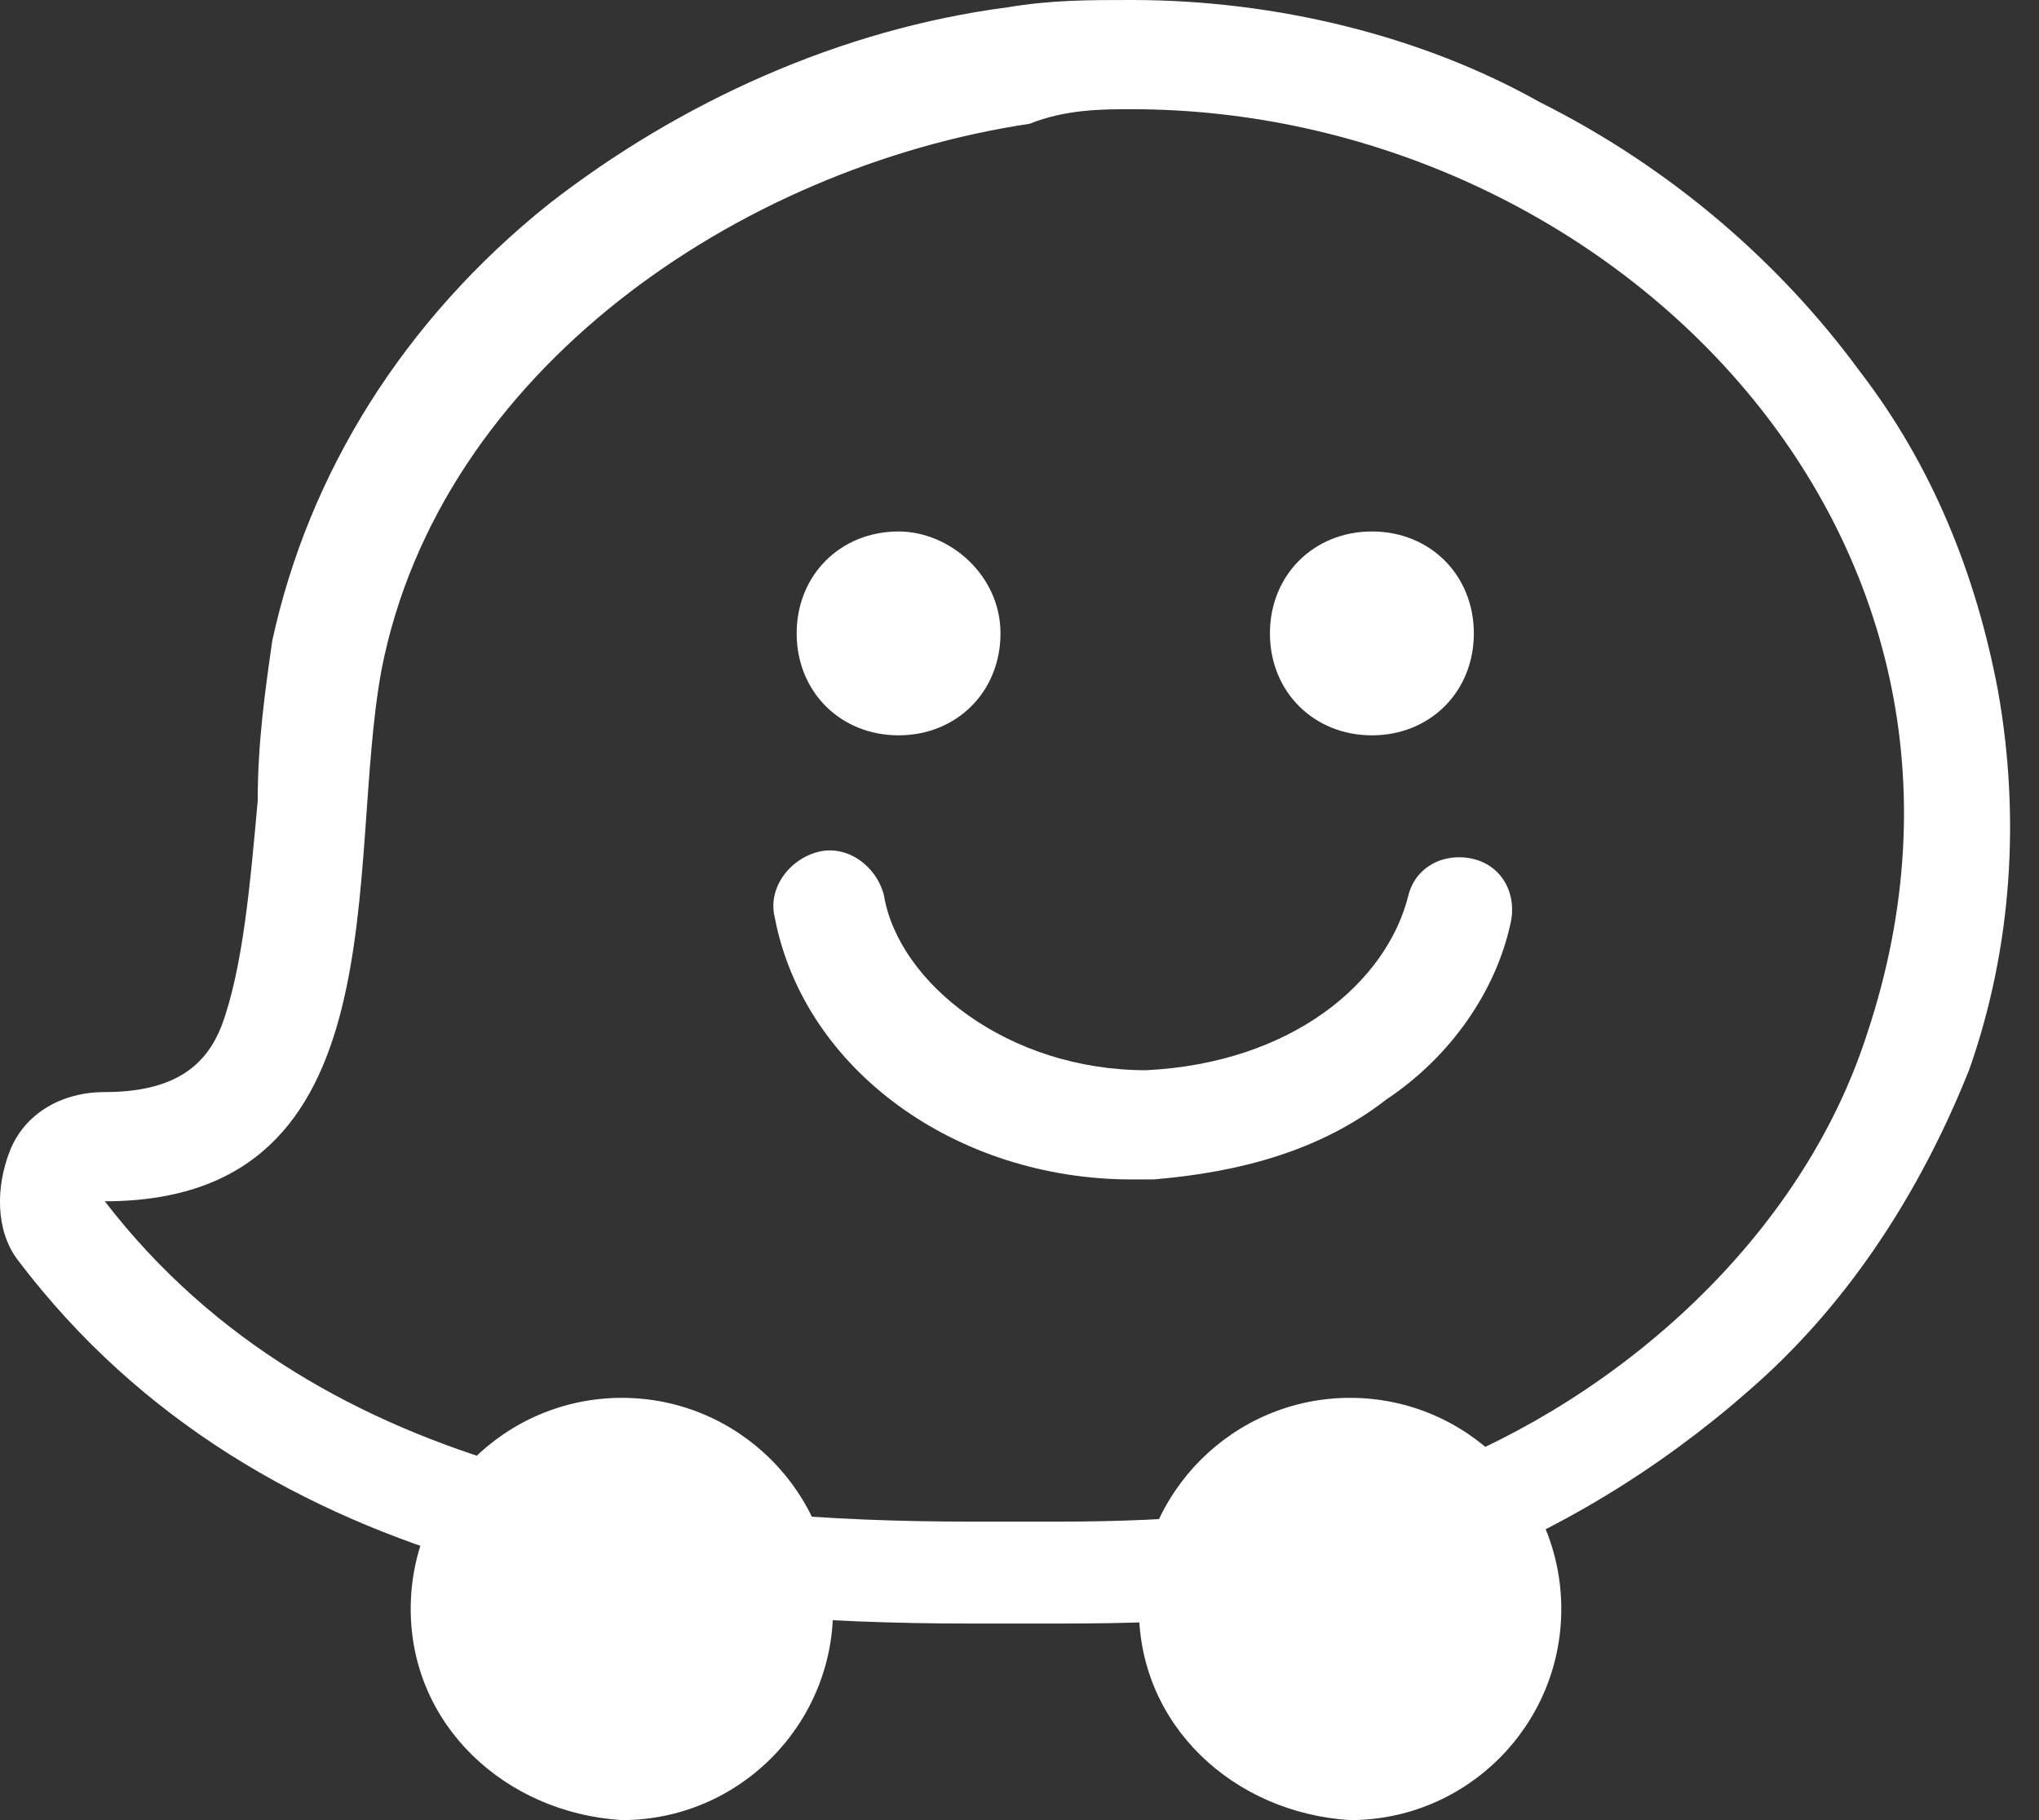 <svg width="28" height="25" viewBox="0 0 28 25" fill="none" xmlns="http://www.w3.org/2000/svg">
<rect x="0" y="0" width="28" height="25" fill="#333333" stroke="none"/>
<path d="M15.539 1.5C22.039 1.5 27.939 7.3 25.639 14.2C24.739 17 22.239 19.2 19.639 20.2C17.939 20.8 16.039 20.9 14.539 20.9C14.239 20.9 14.039 20.9 13.839 20.9C13.739 20.9 13.639 20.9 13.639 20.9C13.539 20.9 13.439 20.9 13.339 20.9C9.539 20.9 4.439 20.4 1.439 16.5C5.539 16.5 4.739 11.9 5.239 9.2C6.039 5.1 10.139 2.3 14.139 1.7C14.639 1.5 15.139 1.5 15.539 1.5ZM15.539 0C14.939 0 14.439 0 13.839 0.1C11.539 0.4 9.339 1.4 7.539 2.8C5.539 4.4 4.239 6.5 3.739 8.8C3.639 9.5 3.539 10.2 3.539 11C3.439 12.1 3.339 13.3 3.039 14.1C2.839 14.6 2.439 15 1.439 15C0.839 15 0.339 15.3 0.139 15.8C-0.061 16.3 -0.061 16.9 0.239 17.3C3.639 21.8 9.339 22.3 13.339 22.3C13.439 22.3 13.539 22.3 13.639 22.3C13.739 22.3 13.739 22.3 13.839 22.3C13.939 22.3 14.039 22.3 14.139 22.3C14.239 22.3 14.439 22.3 14.539 22.3C16.439 22.3 18.339 22.2 20.139 21.5C21.639 20.9 23.039 20 24.239 18.9C25.539 17.7 26.439 16.2 27.039 14.7C27.639 13 27.739 11.2 27.439 9.5C27.139 7.9 26.539 6.4 25.539 5.1C24.439 3.6 22.939 2.3 21.139 1.4C19.539 0.5 17.539 0 15.539 0Z" fill="white"/>
<path d="M13.739 8.7C13.739 9.5 13.139 10.1 12.339 10.1C11.54 10.1 10.94 9.5 10.94 8.7C10.94 7.9 11.54 7.3 12.339 7.3C13.04 7.3 13.739 7.9 13.739 8.7Z" fill="white"/>
<path d="M20.239 8.7C20.239 9.5 19.64 10.1 18.84 10.1C18.04 10.1 17.439 9.5 17.439 8.7C17.439 7.9 18.04 7.3 18.84 7.3C19.64 7.3 20.239 7.9 20.239 8.7Z" fill="white"/>
<path d="M15.54 16.2C13.139 16.2 11.04 14.7 10.639 12.6C10.54 12.2 10.839 11.8 11.239 11.7C11.639 11.6 12.04 11.9 12.139 12.3C12.339 13.5 13.839 14.7 15.739 14.7C17.739 14.6 19.04 13.5 19.34 12.3C19.439 11.9 19.84 11.7 20.239 11.8C20.64 11.9 20.84 12.3 20.739 12.7C20.54 13.6 19.939 14.5 19.04 15.1C18.14 15.8 17.04 16.1 15.839 16.2C15.639 16.2 15.54 16.2 15.54 16.2Z" fill="white"/>
<path d="M5.64 22.1C5.64 20.5 6.94 19.2 8.54 19.2C10.14 19.2 11.44 20.5 11.44 22.1C11.44 23.7 10.14 25 8.54 25C6.94 24.9 5.64 23.7 5.64 22.1Z" fill="white"/>
<path d="M15.64 22.1C15.64 20.5 16.94 19.2 18.54 19.2C20.14 19.2 21.44 20.5 21.44 22.1C21.44 23.7 20.14 25 18.54 25C16.94 24.9 15.64 23.7 15.64 22.1Z" fill="white"/>
</svg>
